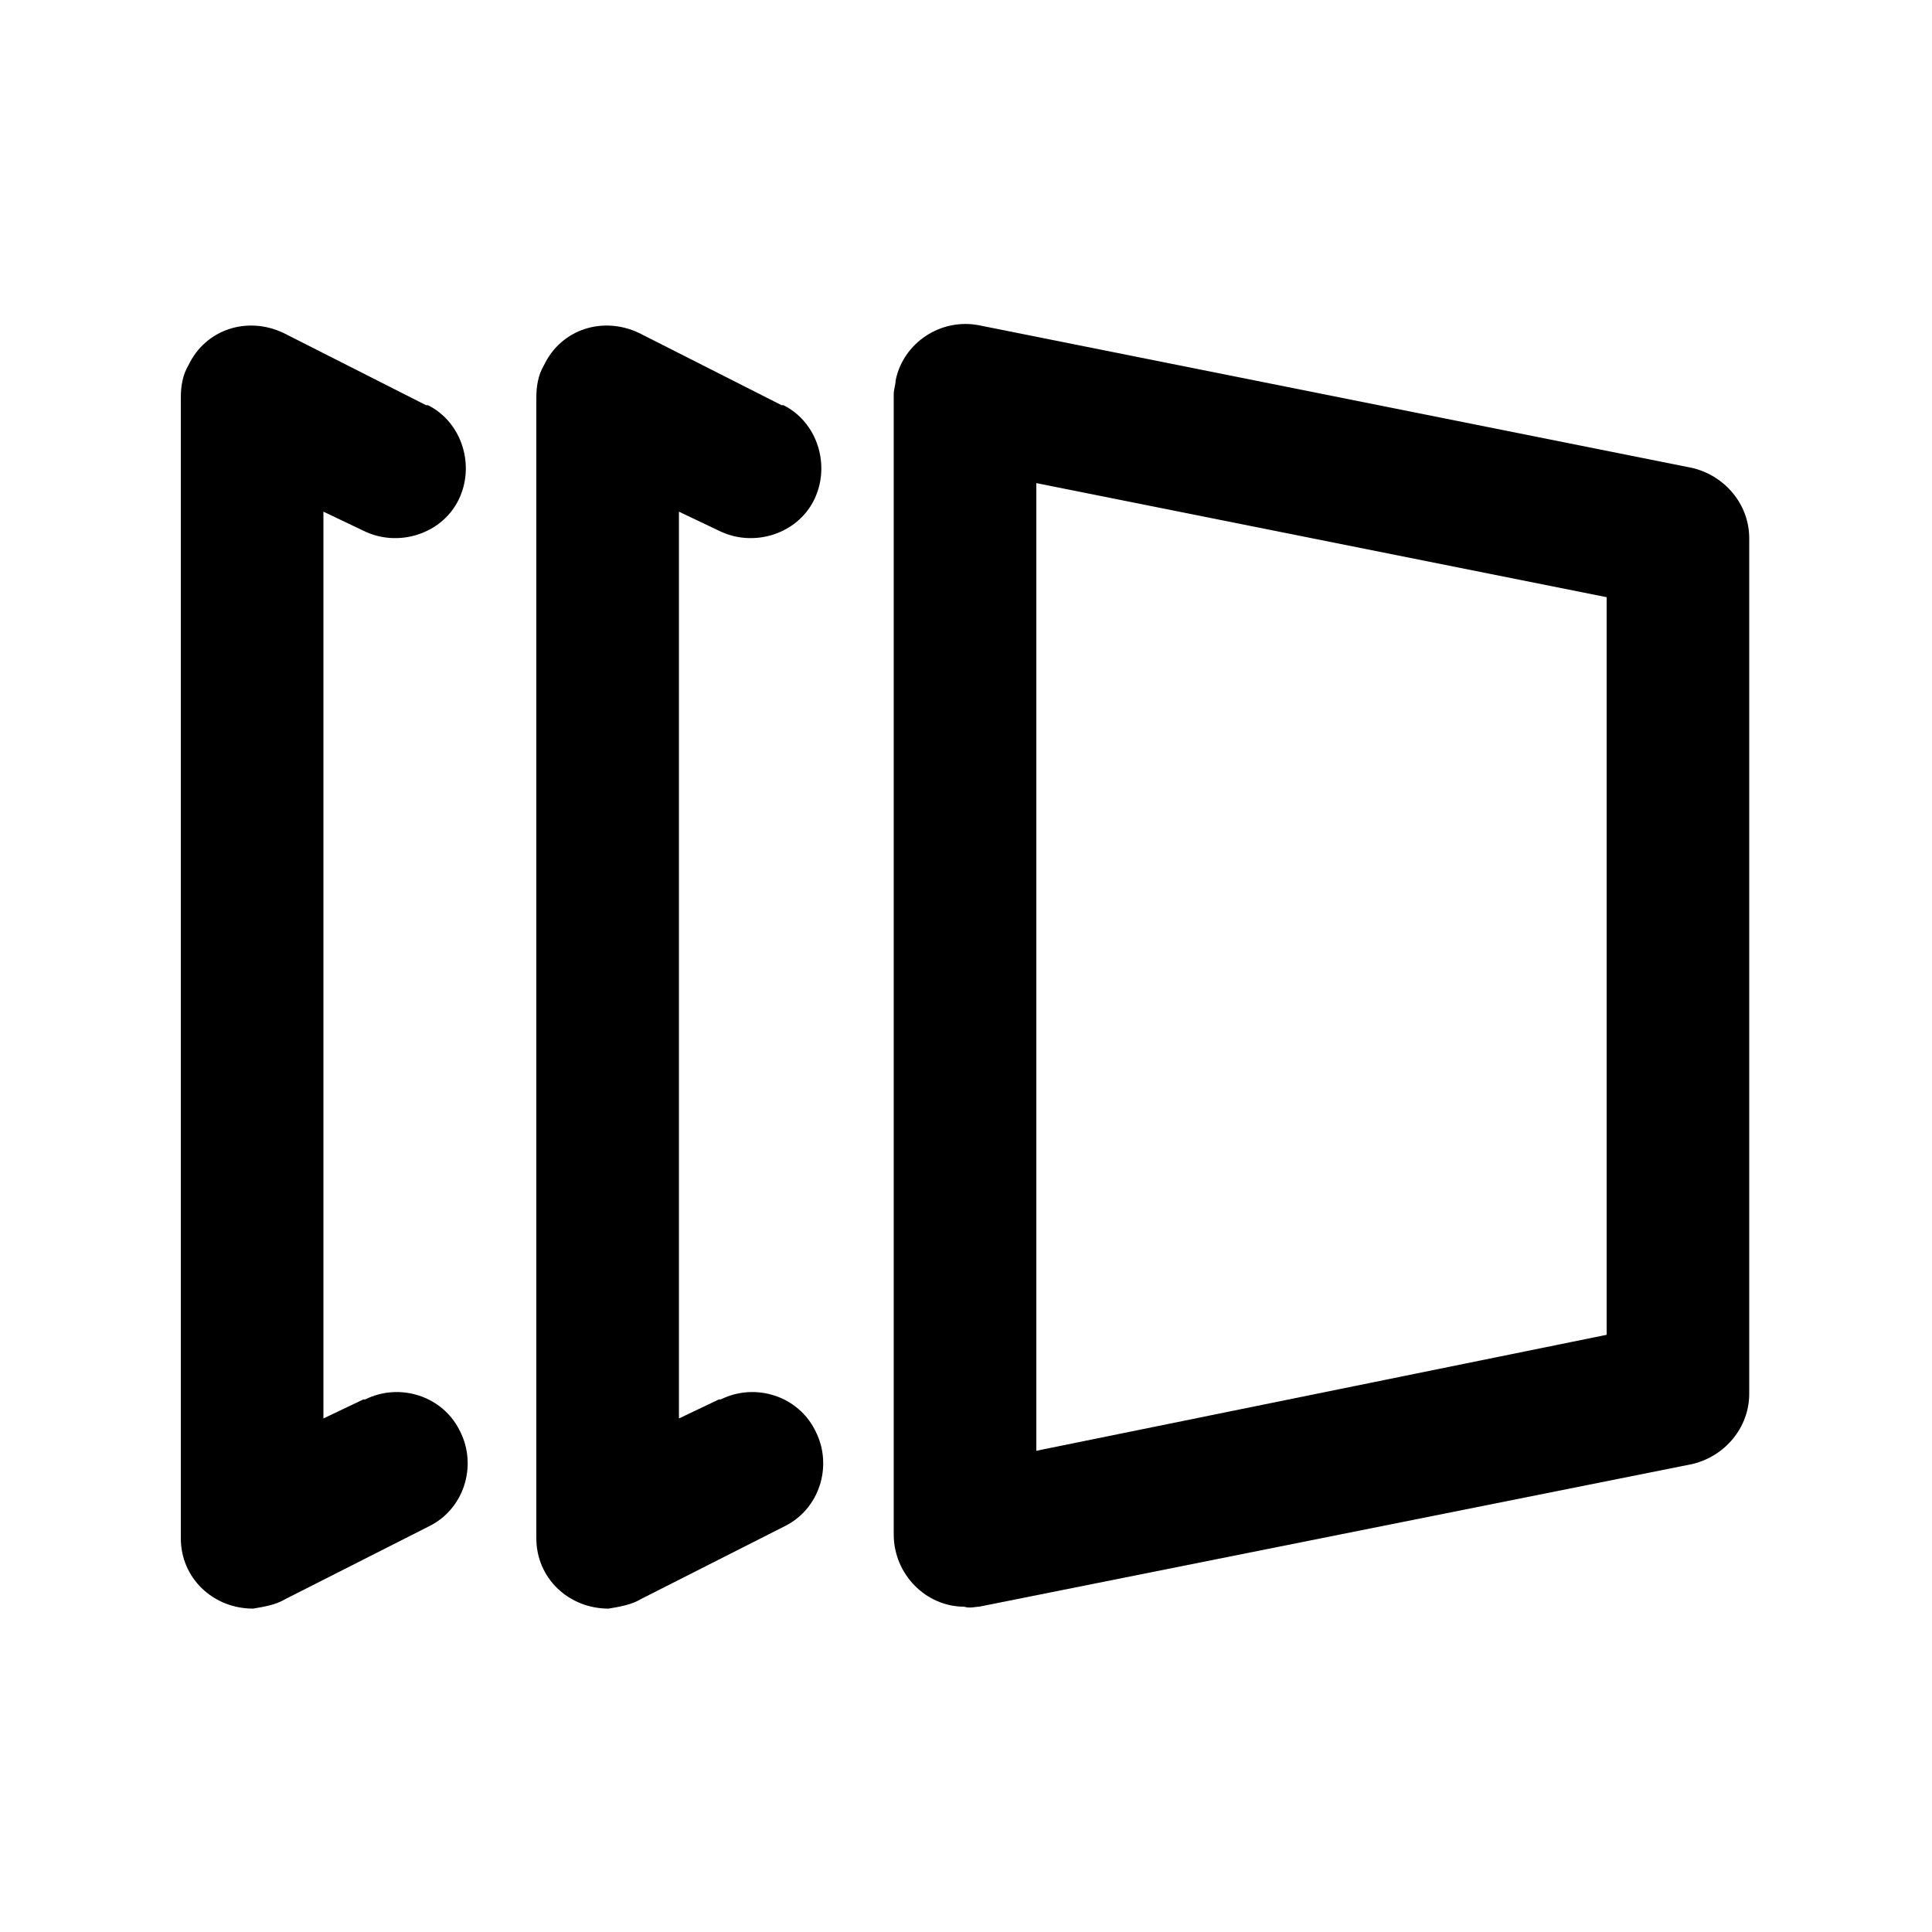 <?xml version="1.0" encoding="UTF-8"?>
<!-- Uploaded to: SVG Repo, www.svgrepo.com, Generator: SVG Repo Mixer Tools -->
<svg fill="#000000" width="800px" height="800px" version="1.1" viewBox="144 144 512 512" xmlns="http://www.w3.org/2000/svg">
 <g>
  <path d="m403.52 569.78 188.93-37.785c8.566-2.016 15.113-9.574 15.113-18.641v-226.71c0-9.07-6.551-16.625-15.113-18.641l-188.93-37.785c-10.078-2.016-20.152 4.535-22.168 14.609 0 1.008-0.504 2.519-0.504 3.527v302.29c0 10.578 8.566 19.145 18.641 19.145 1.516 0.504 3.023 0 4.031 0zm15.117-297.75 151.14 30.23v195.48l-151.14 30.73z"/>
  <path d="m313.85 567.77 37.785-19.145c9.574-4.535 13.098-16.121 8.566-25.191-4.535-9.574-16.121-13.098-25.191-8.566h-0.504l-10.578 5.039-0.004-240.31 10.578 5.039c9.07 4.535 20.656 1.008 25.191-8.062 4.535-9.07 1.008-20.656-8.062-25.191h-0.504l-37.785-19.145c-9.574-4.535-20.656-1.008-25.191 8.566-1.512 2.519-2.016 5.543-2.016 8.566v302.29c0 10.578 8.566 18.641 19.145 18.641 3.027-0.508 6.051-1.012 8.57-2.523z"/>
  <path d="m219.63 567.77 37.785-19.145c9.574-4.535 13.098-16.121 8.566-25.191-4.535-9.574-16.121-13.098-25.191-8.566h-0.504l-10.578 5.039v-240.31l10.578 5.039c9.07 4.535 20.656 1.008 25.191-8.062 4.535-9.07 1.008-20.656-8.062-25.191h-0.504l-37.785-19.145c-9.574-4.535-20.656-1.008-25.191 8.566-1.512 2.519-2.016 5.543-2.016 8.566v302.29c0 10.578 8.566 18.641 19.145 18.641 3.027-0.508 6.051-1.012 8.566-2.523z"/>
 </g>
</svg>